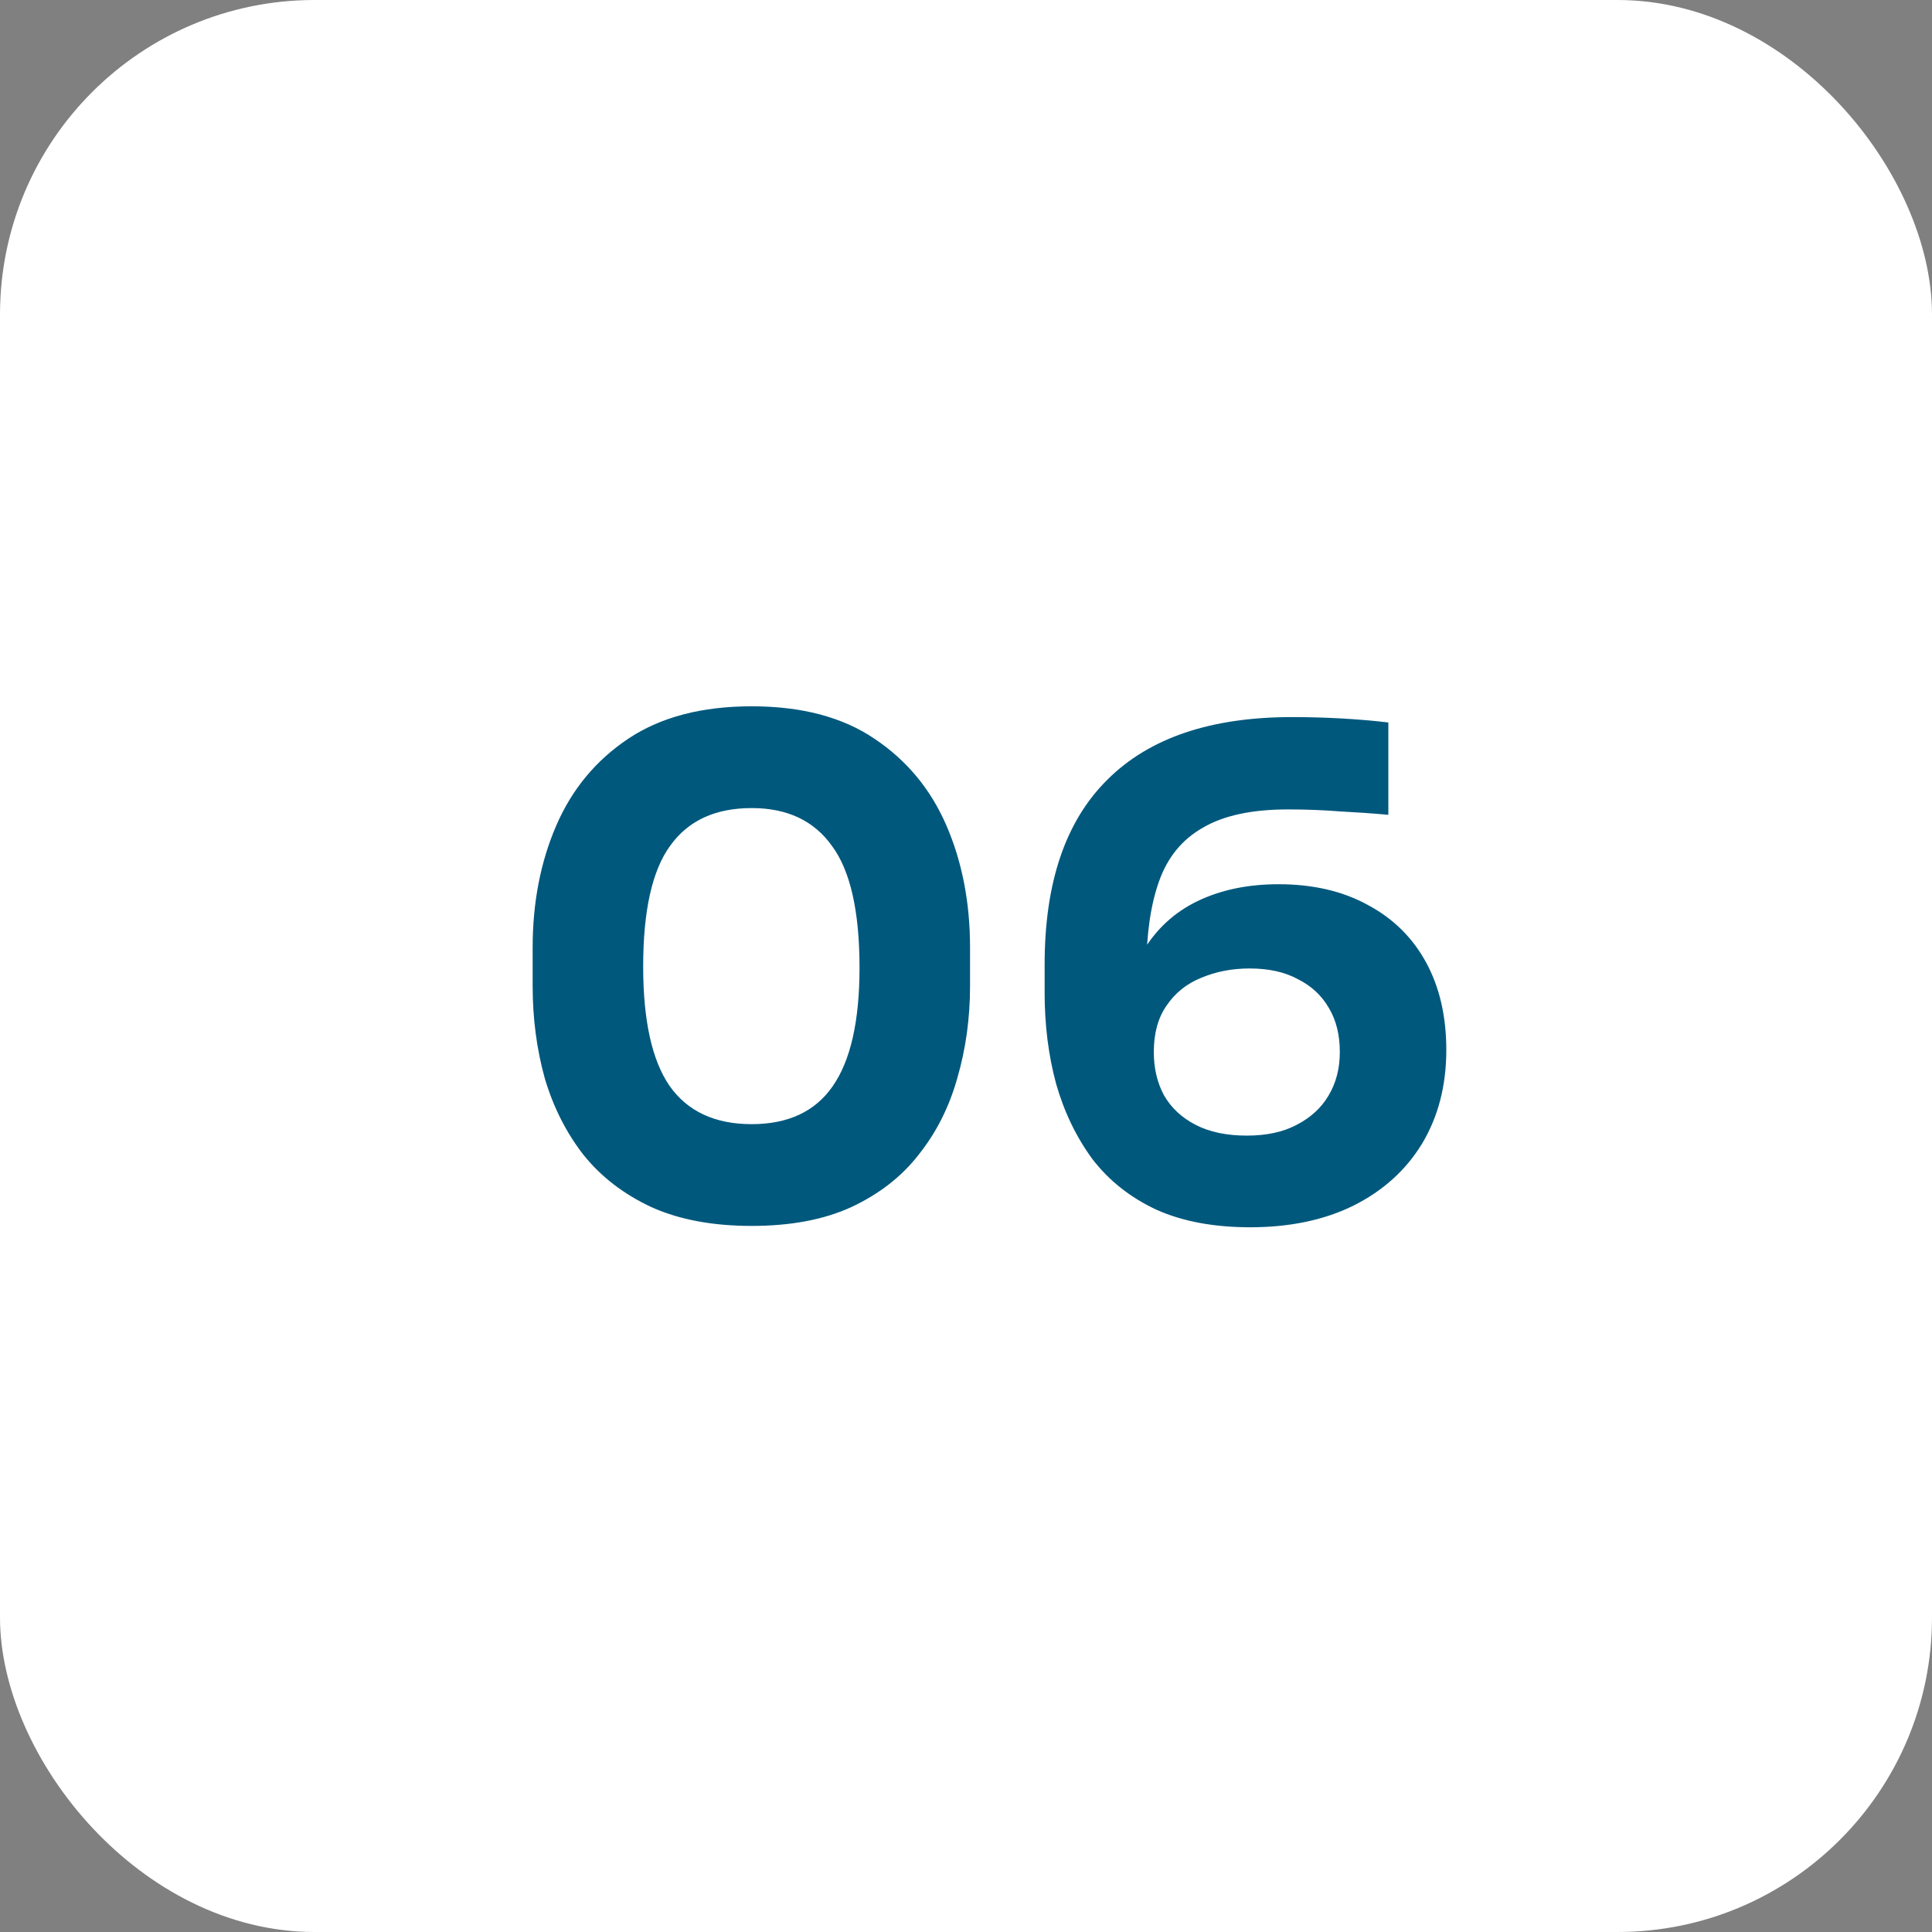 <svg xmlns="http://www.w3.org/2000/svg" width="43" height="43" viewBox="0 0 43 43" fill="none"><rect x="0" y="0" width="43" height="43" fill="#808080" stroke="none"/><rect width="43" height="43" rx="7" fill="white"></rect><path d="M16.73 27.285C15.86 27.285 15.115 27.145 14.495 26.865C13.875 26.575 13.37 26.185 12.98 25.695C12.6 25.205 12.315 24.64 12.125 24C11.945 23.35 11.855 22.665 11.855 21.945V21.09C11.855 20.09 12.03 19.185 12.38 18.375C12.73 17.565 13.265 16.92 13.985 16.44C14.705 15.96 15.62 15.72 16.73 15.72C17.84 15.72 18.75 15.96 19.46 16.44C20.18 16.92 20.715 17.565 21.065 18.375C21.415 19.185 21.59 20.09 21.59 21.09V21.945C21.59 22.665 21.495 23.35 21.305 24C21.125 24.64 20.84 25.205 20.45 25.695C20.07 26.185 19.57 26.575 18.95 26.865C18.34 27.145 17.6 27.285 16.73 27.285ZM16.73 25.02C17.54 25.02 18.14 24.74 18.53 24.18C18.93 23.61 19.13 22.73 19.13 21.54C19.13 20.28 18.925 19.375 18.515 18.825C18.115 18.265 17.52 17.985 16.73 17.985C15.92 17.985 15.315 18.265 14.915 18.825C14.515 19.375 14.315 20.27 14.315 21.51C14.315 22.71 14.51 23.595 14.9 24.165C15.3 24.735 15.91 25.02 16.73 25.02ZM27.825 27.315C27.015 27.315 26.32 27.185 25.74 26.925C25.16 26.655 24.685 26.28 24.315 25.8C23.955 25.31 23.685 24.75 23.505 24.12C23.335 23.49 23.25 22.815 23.25 22.095V21.465C23.25 19.645 23.715 18.275 24.645 17.355C25.575 16.425 26.945 15.96 28.755 15.96C29.125 15.96 29.49 15.97 29.85 15.99C30.21 16.01 30.56 16.04 30.9 16.08V18.135C30.57 18.105 30.215 18.08 29.835 18.06C29.455 18.03 29.065 18.015 28.665 18.015C27.865 18.015 27.235 18.15 26.775 18.42C26.315 18.68 25.99 19.075 25.8 19.605C25.61 20.135 25.515 20.79 25.515 21.57V22.71L24.975 23.07C24.985 22.32 25.135 21.695 25.425 21.195C25.725 20.685 26.135 20.305 26.655 20.055C27.175 19.805 27.775 19.68 28.455 19.68C29.225 19.68 29.89 19.835 30.45 20.145C31.01 20.445 31.44 20.87 31.74 21.42C32.04 21.97 32.19 22.62 32.19 23.37C32.19 24.16 32.01 24.855 31.65 25.455C31.29 26.045 30.78 26.505 30.12 26.835C29.47 27.155 28.705 27.315 27.825 27.315ZM27.75 25.275C28.19 25.275 28.56 25.195 28.86 25.035C29.17 24.875 29.405 24.66 29.565 24.39C29.735 24.11 29.82 23.785 29.82 23.415C29.82 23.035 29.74 22.71 29.58 22.44C29.42 22.16 29.19 21.945 28.89 21.795C28.6 21.635 28.24 21.555 27.81 21.555C27.42 21.555 27.06 21.625 26.73 21.765C26.41 21.895 26.155 22.1 25.965 22.38C25.775 22.65 25.68 22.995 25.68 23.415C25.68 23.775 25.755 24.095 25.905 24.375C26.065 24.655 26.3 24.875 26.61 25.035C26.92 25.195 27.3 25.275 27.75 25.275Z" fill="#00587D"></path></svg>